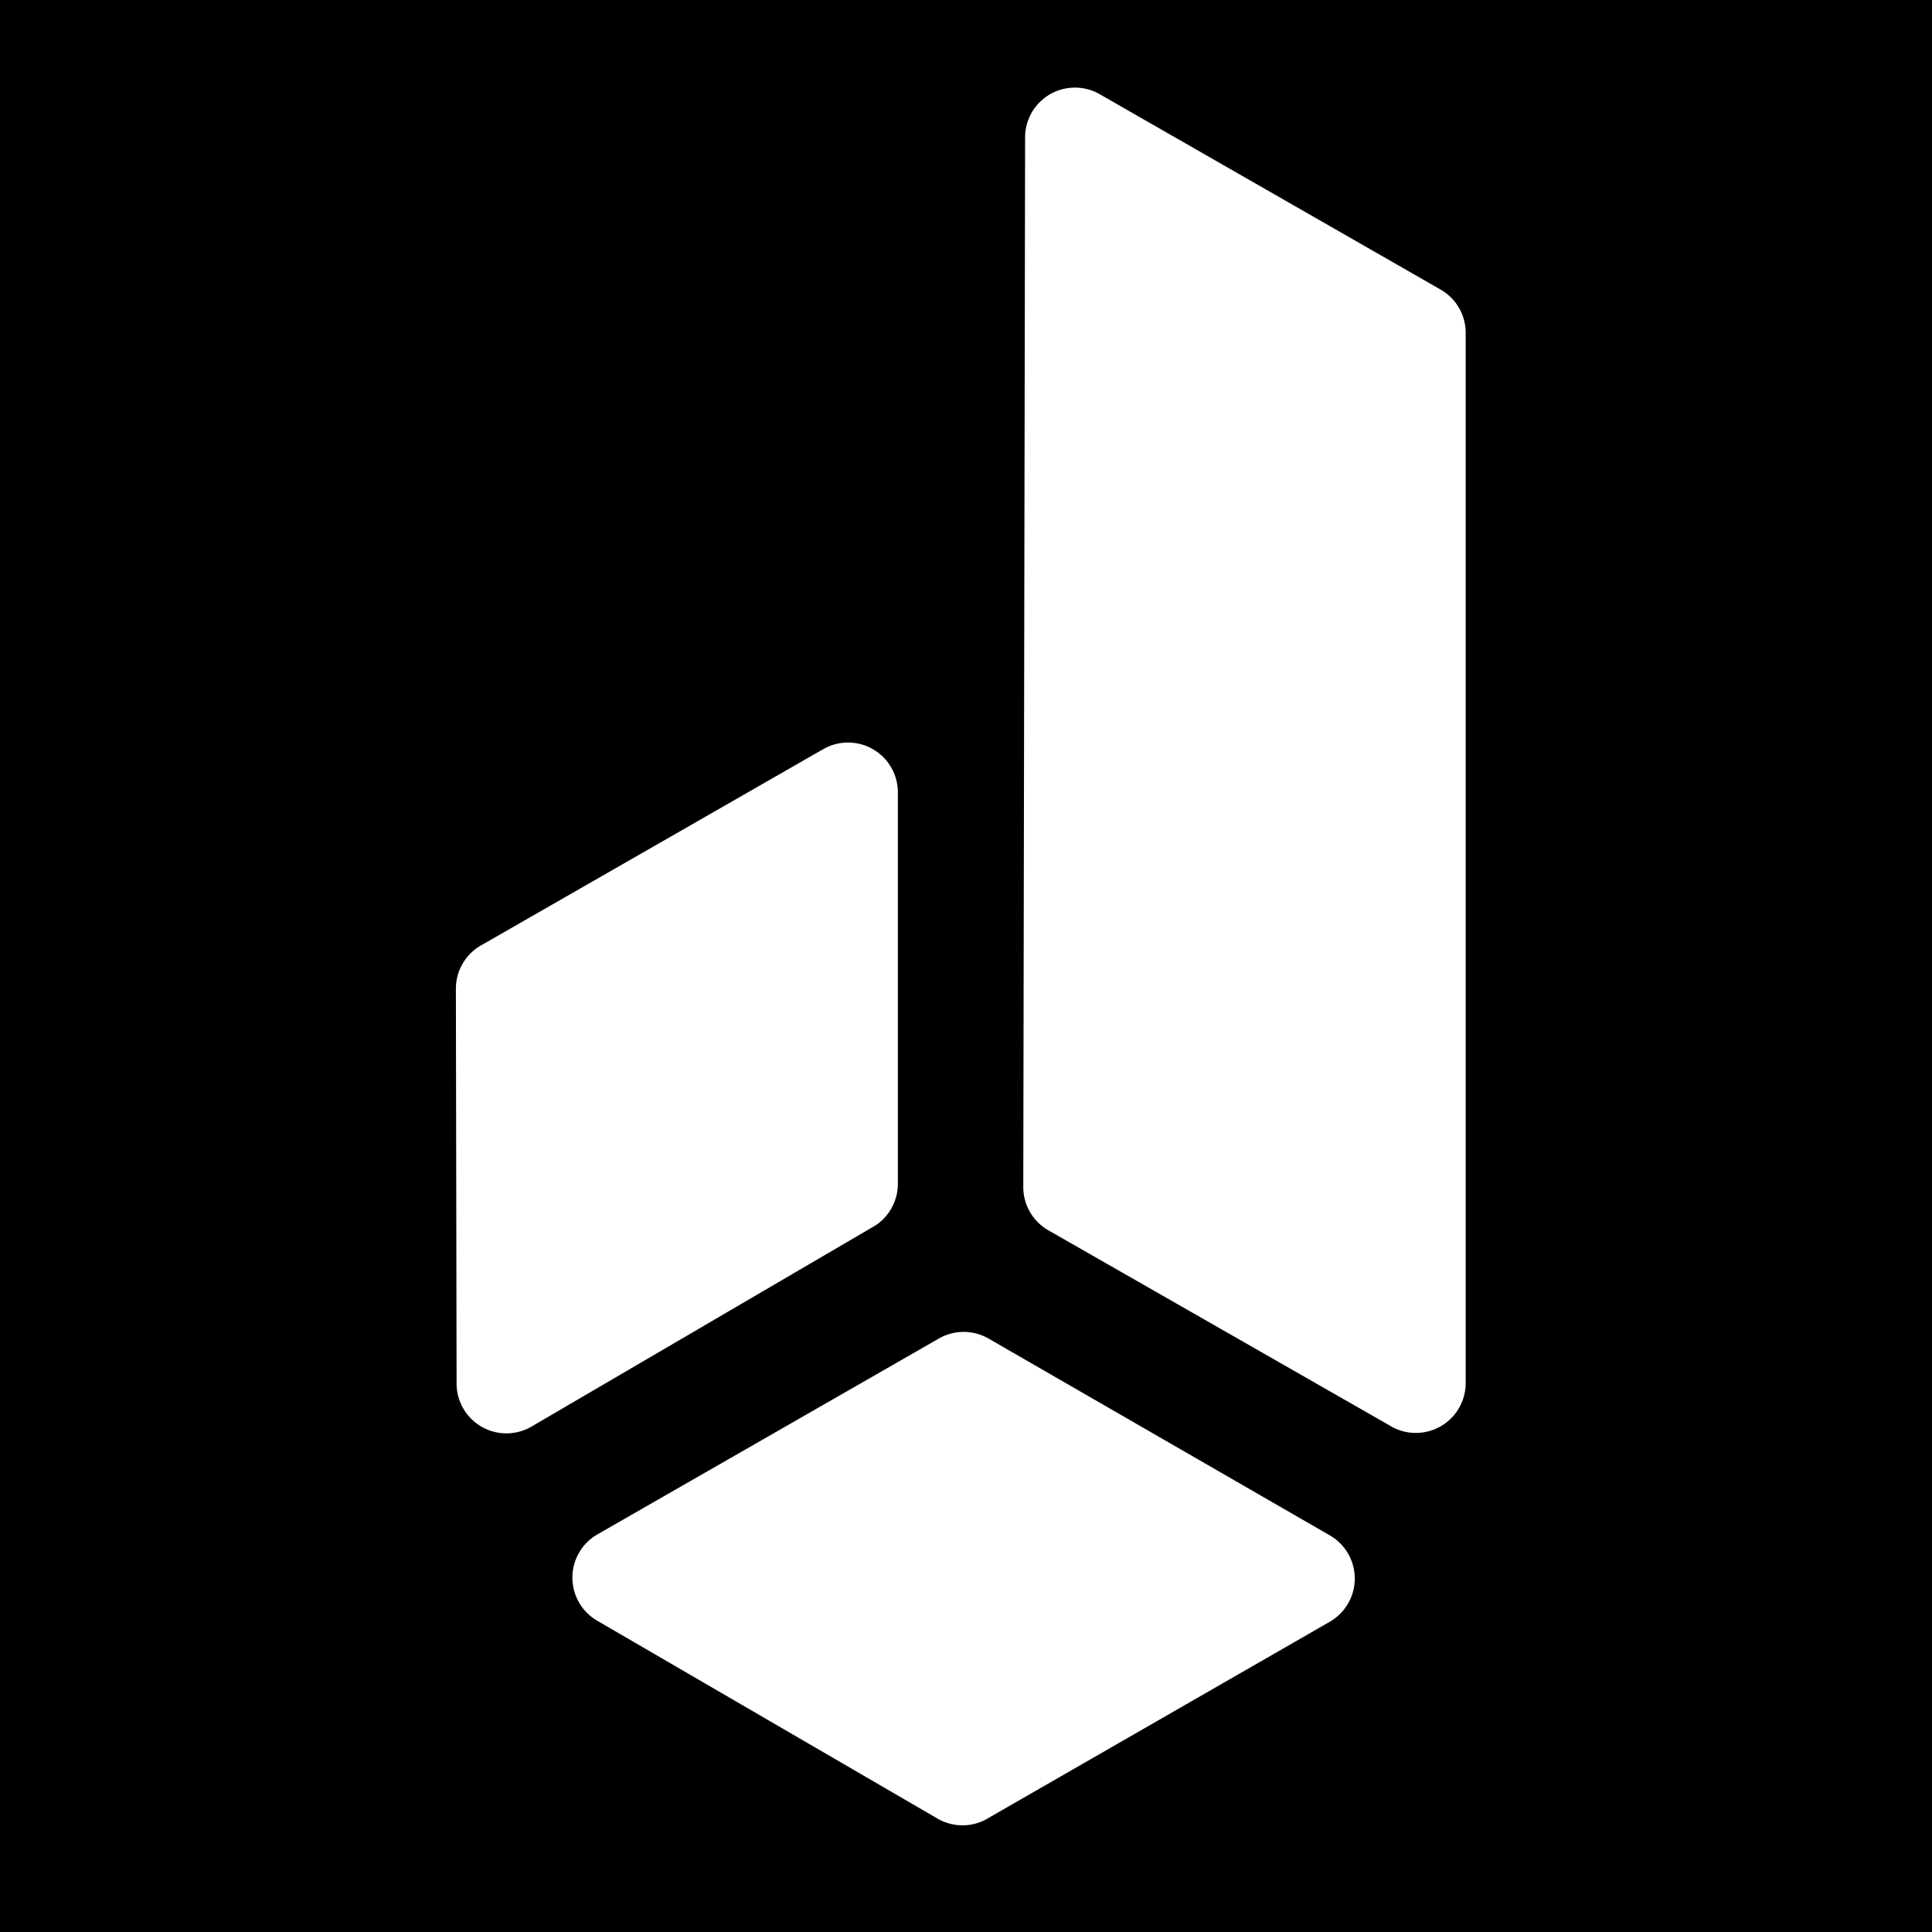 <svg xmlns="http://www.w3.org/2000/svg" width="88" height="88" viewBox="0 0 88 88">
  <g id="Group_13165" data-name="Group 13165" transform="translate(12880 12806)">
    <rect id="Rectangle_2921" data-name="Rectangle 2921" width="88" height="88" transform="translate(-12880 -12806)"/>
    <g id="Group_13164" data-name="Group 13164" transform="translate(6.208 -8.009)">
      <path id="Path_7215" data-name="Path 7215" d="M28.072,120.131l15.6-8.968a2.27,2.27,0,0,0,0-3.934L28.127,98.264a2.27,2.27,0,0,0-2.263,0l-15.551,8.92a2.27,2.27,0,0,0-.012,3.931l15.5,9.013a2.269,2.269,0,0,0,2.272.006" transform="translate(-12869.309 -12835.286)" fill="#fff"/>
      <path id="Path_7216" data-name="Path 7216" d="M61.427,60.976,45.815,52.048a2.271,2.271,0,0,1-1.143-1.975l.083-47.8A2.27,2.27,0,0,1,48.154.3l15.528,8.9a2.269,2.269,0,0,1,1.141,1.969V59.006a2.27,2.27,0,0,1-3.4,1.97" transform="translate(-12884.271 -12794)" fill="#fff"/>
      <path id="Path_7217" data-name="Path 7217" d="M19.007,73.614l-15.56,9.1A2.27,2.27,0,0,1,.032,80.759L0,62.769A2.27,2.27,0,0,1,1.141,60.8l15.591-8.941a2.27,2.27,0,0,1,3.4,1.969v17.83a2.271,2.271,0,0,1-1.124,1.959" transform="translate(-12865.443 -12815.727)" fill="#fff"/>
    </g>
  </g>
</svg>
